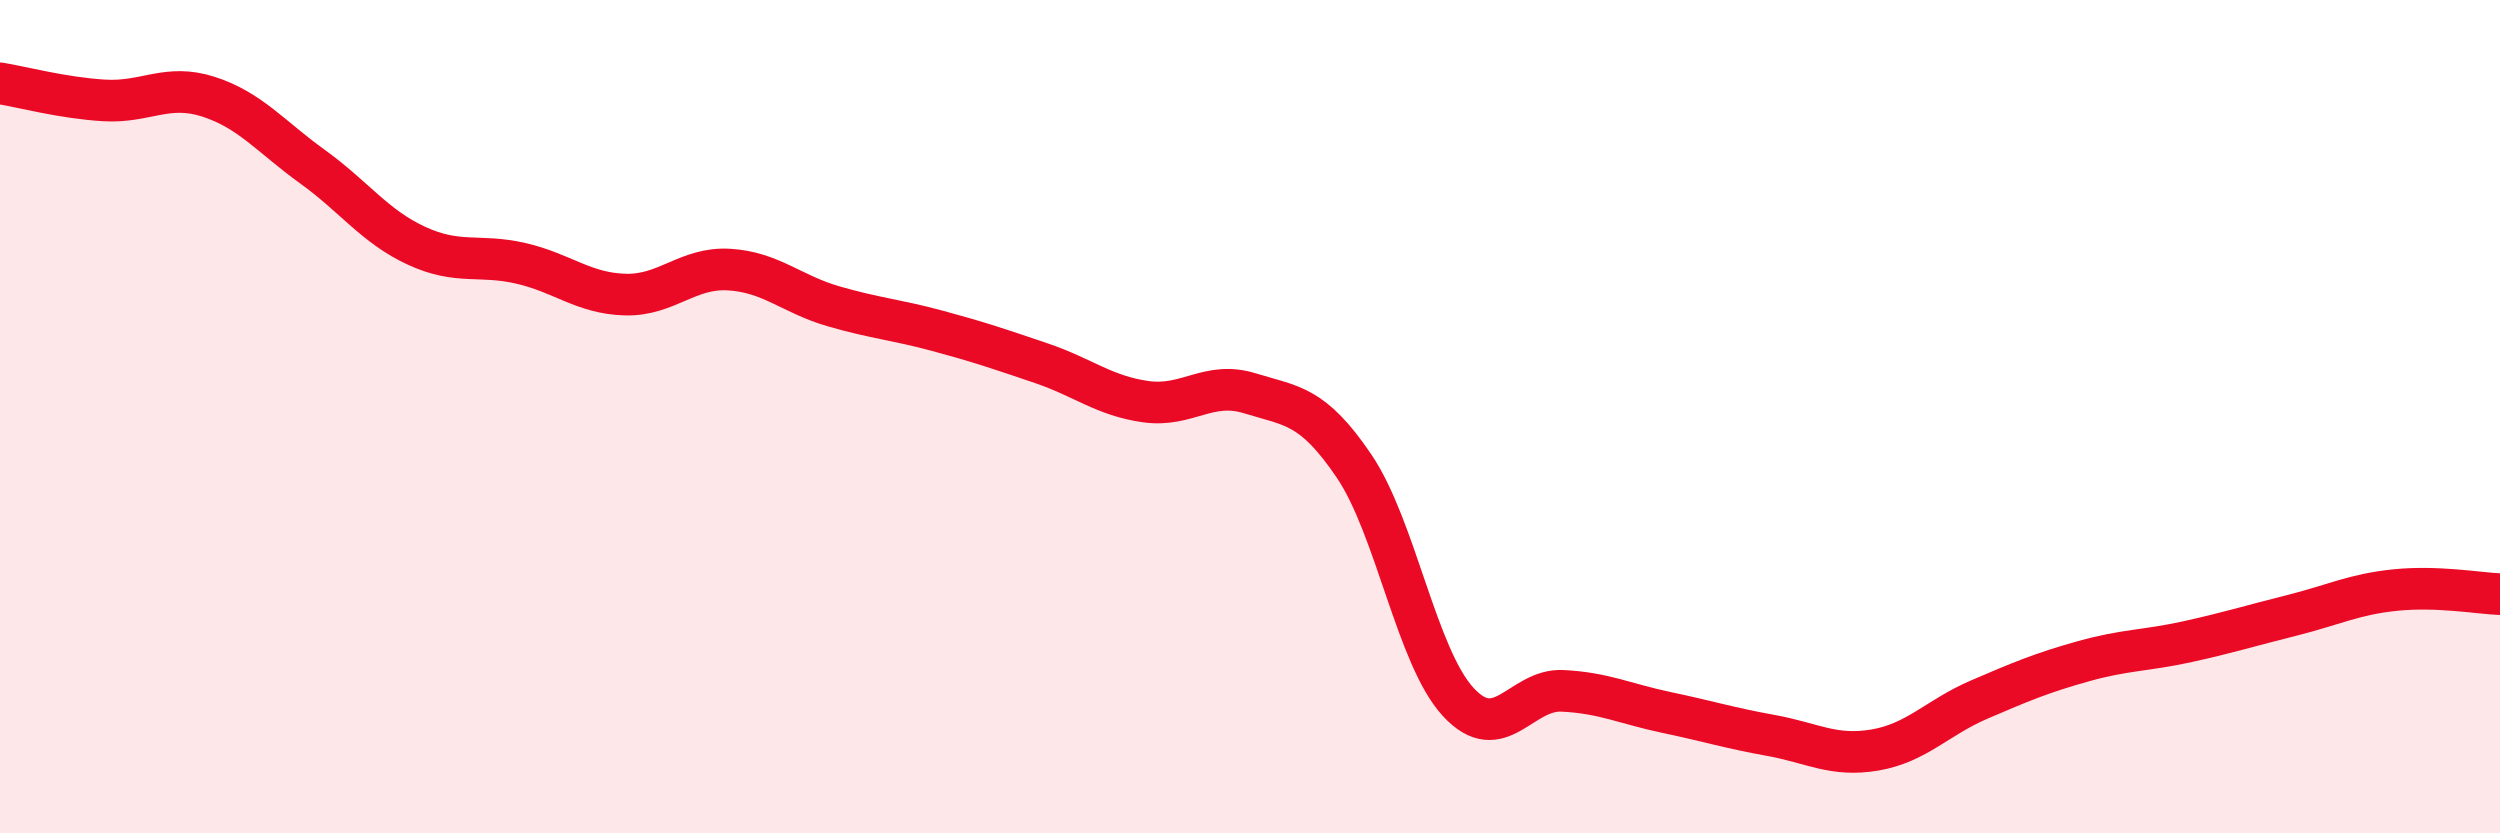 
    <svg width="60" height="20" viewBox="0 0 60 20" xmlns="http://www.w3.org/2000/svg">
      <path
        d="M 0,2 C 0.5,2.08 1.5,2.35 2.5,2.41 C 3.5,2.47 4,2 5,2.32 C 6,2.64 6.5,3.28 7.5,4 C 8.5,4.72 9,5.44 10,5.9 C 11,6.36 11.5,6.09 12.5,6.32 C 13.5,6.55 14,7.04 15,7.07 C 16,7.1 16.5,6.41 17.5,6.47 C 18.5,6.53 19,7.06 20,7.35 C 21,7.64 21.5,7.67 22.5,7.94 C 23.5,8.21 24,8.38 25,8.72 C 26,9.06 26.5,9.5 27.5,9.64 C 28.5,9.78 29,9.13 30,9.44 C 31,9.75 31.5,9.71 32.5,11.19 C 33.5,12.67 34,15.77 35,16.85 C 36,17.93 36.5,16.53 37.5,16.58 C 38.5,16.63 39,16.89 40,17.1 C 41,17.31 41.5,17.47 42.5,17.65 C 43.5,17.83 44,18.17 45,18 C 46,17.83 46.5,17.22 47.5,16.79 C 48.5,16.36 49,16.15 50,15.87 C 51,15.59 51.5,15.62 52.5,15.4 C 53.5,15.18 54,15.02 55,14.77 C 56,14.52 56.5,14.26 57.5,14.16 C 58.5,14.06 59.5,14.24 60,14.26L60 20L0 20Z"
        fill="#EB0A25"
        opacity="0.1"
        stroke-linecap="round"
        stroke-linejoin="round"
      />
      <path
        d="M 0,2 C 0.5,2.08 1.5,2.35 2.5,2.41 C 3.5,2.47 4,2 5,2.32 C 6,2.64 6.5,3.28 7.5,4 C 8.5,4.72 9,5.44 10,5.9 C 11,6.36 11.5,6.09 12.5,6.32 C 13.5,6.55 14,7.04 15,7.07 C 16,7.1 16.5,6.41 17.5,6.47 C 18.5,6.53 19,7.06 20,7.35 C 21,7.64 21.5,7.67 22.5,7.94 C 23.5,8.21 24,8.38 25,8.72 C 26,9.06 26.5,9.5 27.5,9.64 C 28.5,9.78 29,9.13 30,9.44 C 31,9.75 31.5,9.71 32.5,11.19 C 33.5,12.67 34,15.77 35,16.85 C 36,17.93 36.5,16.53 37.5,16.58 C 38.5,16.63 39,16.89 40,17.1 C 41,17.31 41.5,17.47 42.5,17.65 C 43.5,17.83 44,18.17 45,18 C 46,17.83 46.5,17.22 47.5,16.79 C 48.5,16.36 49,16.15 50,15.87 C 51,15.59 51.5,15.62 52.5,15.4 C 53.5,15.18 54,15.02 55,14.77 C 56,14.52 56.5,14.26 57.5,14.16 C 58.5,14.06 59.5,14.24 60,14.26"
        stroke="#EB0A25"
        stroke-width="1"
        fill="none"
        stroke-linecap="round"
        stroke-linejoin="round"
      />
    </svg>
  